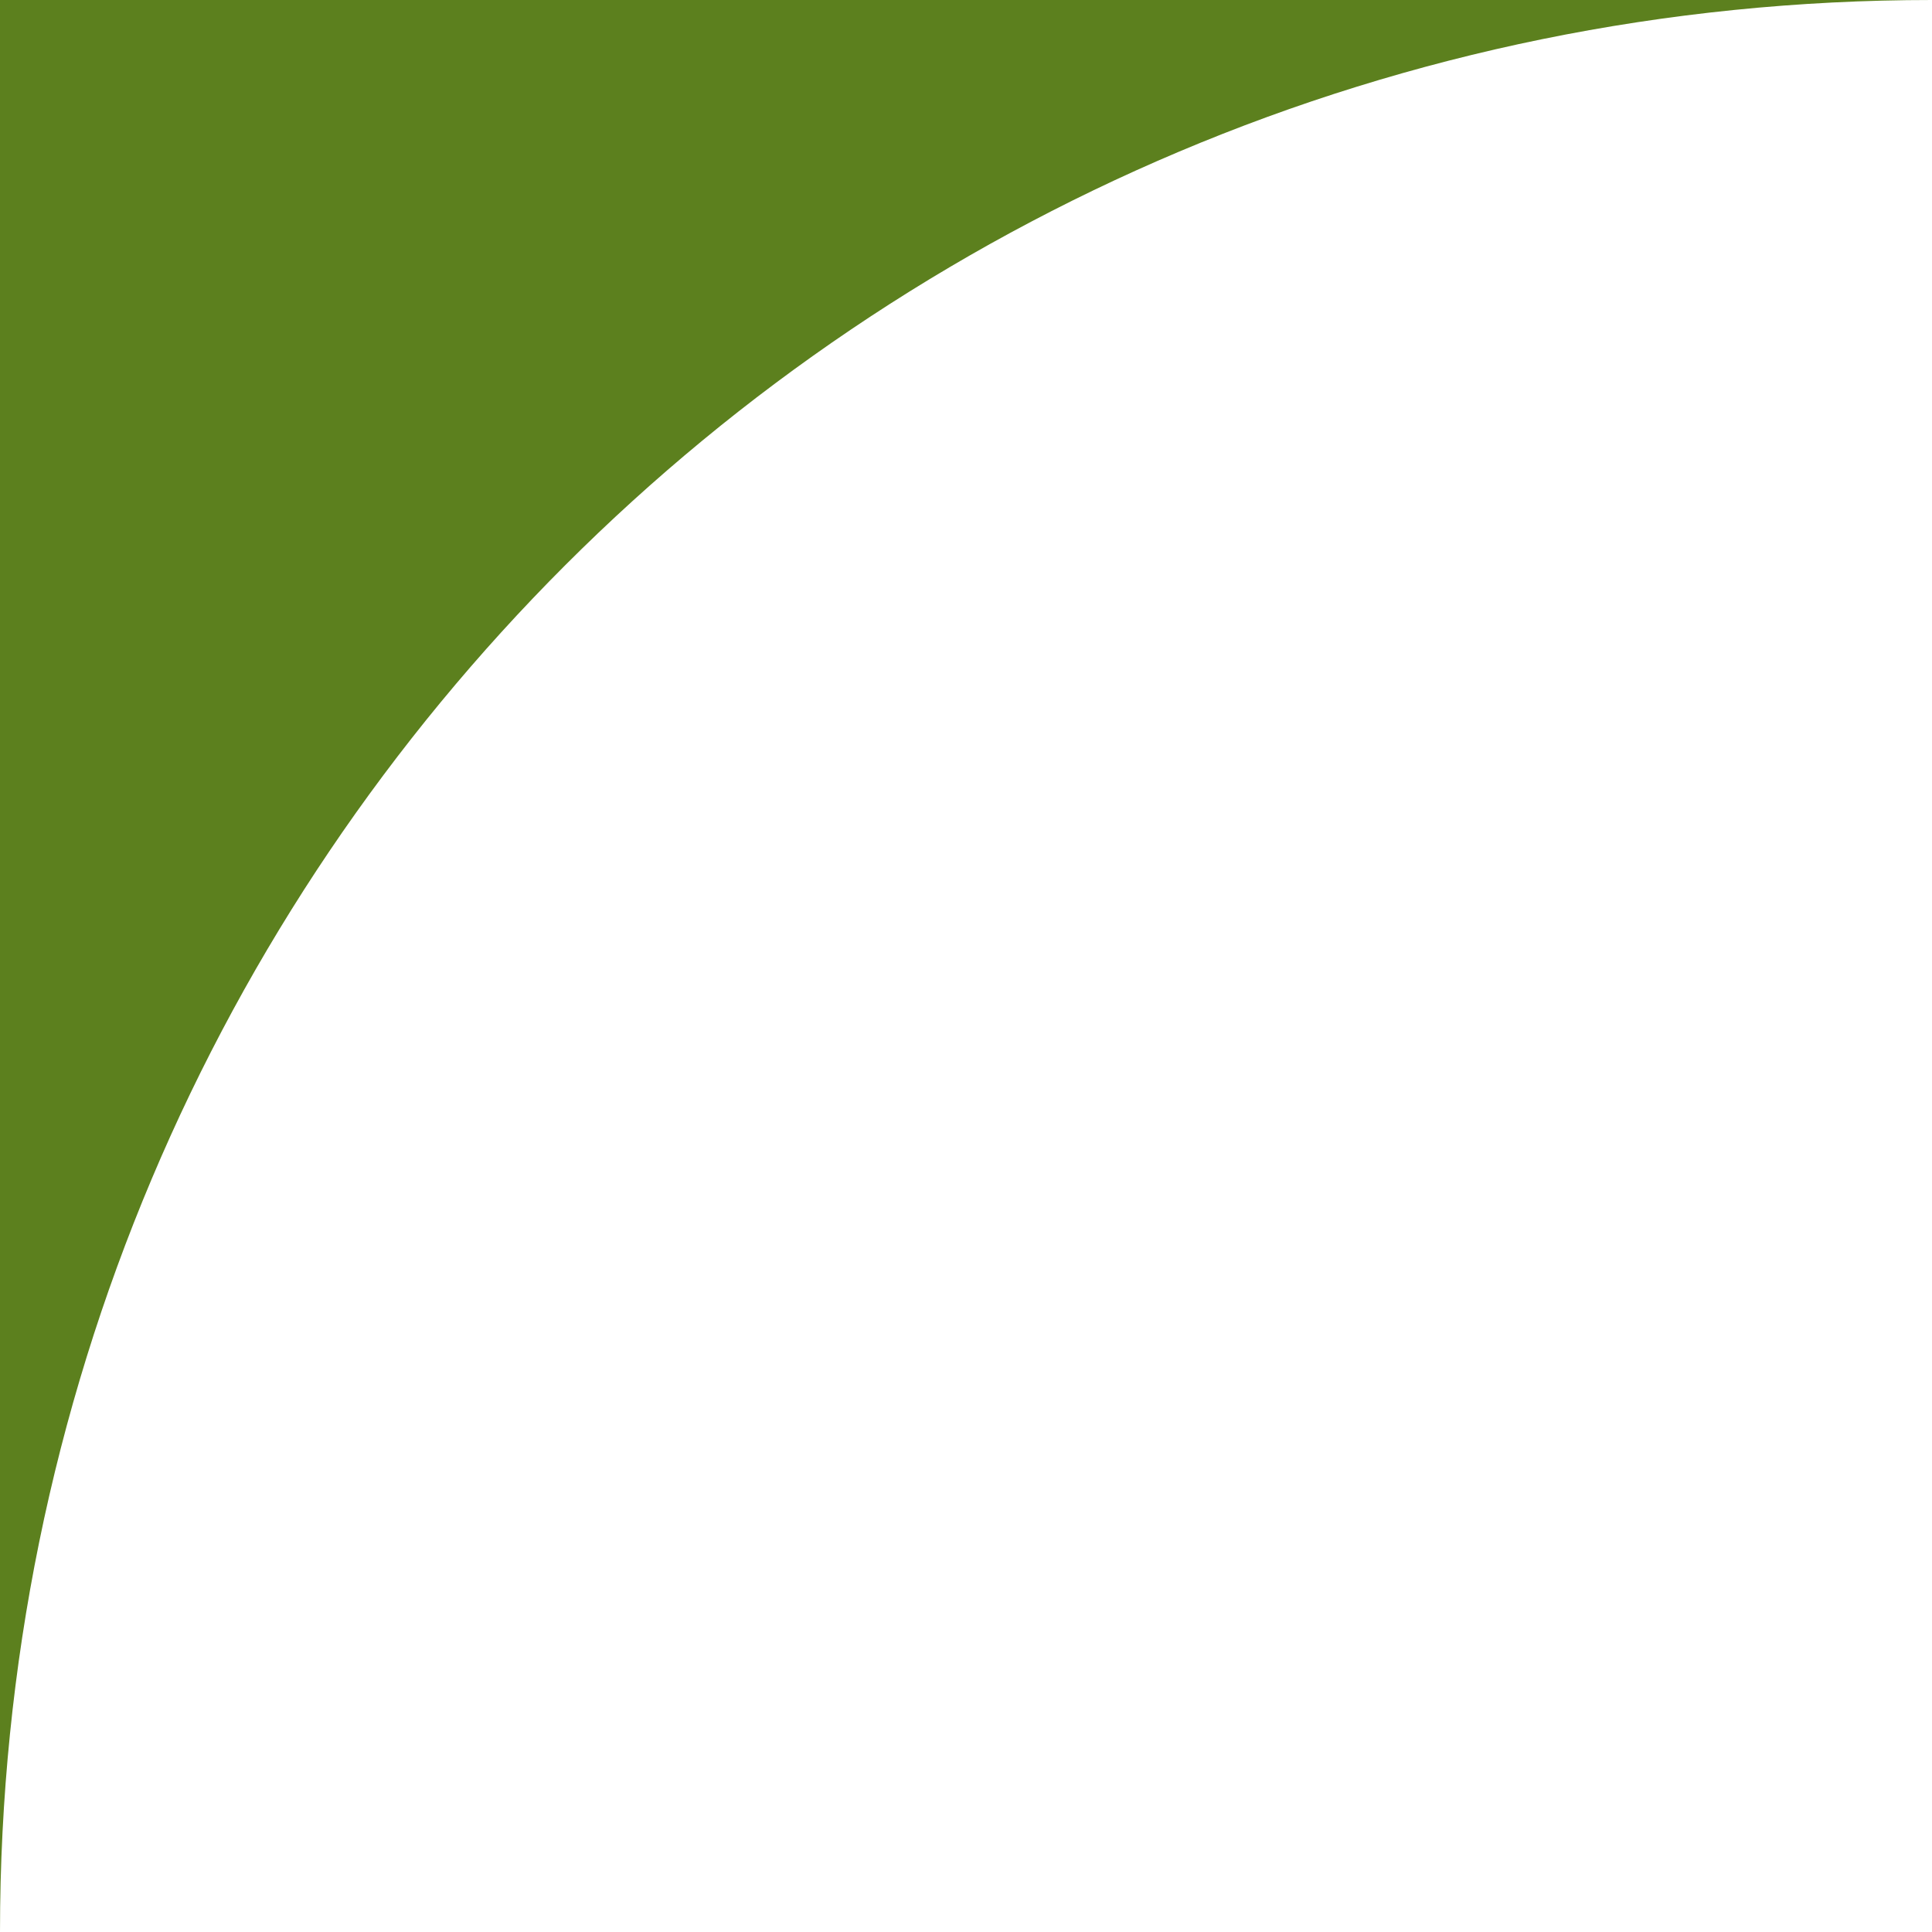 <svg width="100%" height="100%" xmlns="http://www.w3.org/2000/svg" x="0px" y="0px" viewBox="0 0 14.1 14.1" style="vertical-align: middle; max-width: 100%; width: 100%;"><g>
	<path d="M0,14.1" fill="rgb(92,128,30)"></path>
	<path d="M14.1,0H0v14.1C0,6.3,6.3,0,14.1,0z" fill="rgb(92,128,30)"></path>
	<path d="M14.1,0" fill="rgb(92,128,30)"></path>
</g></svg>